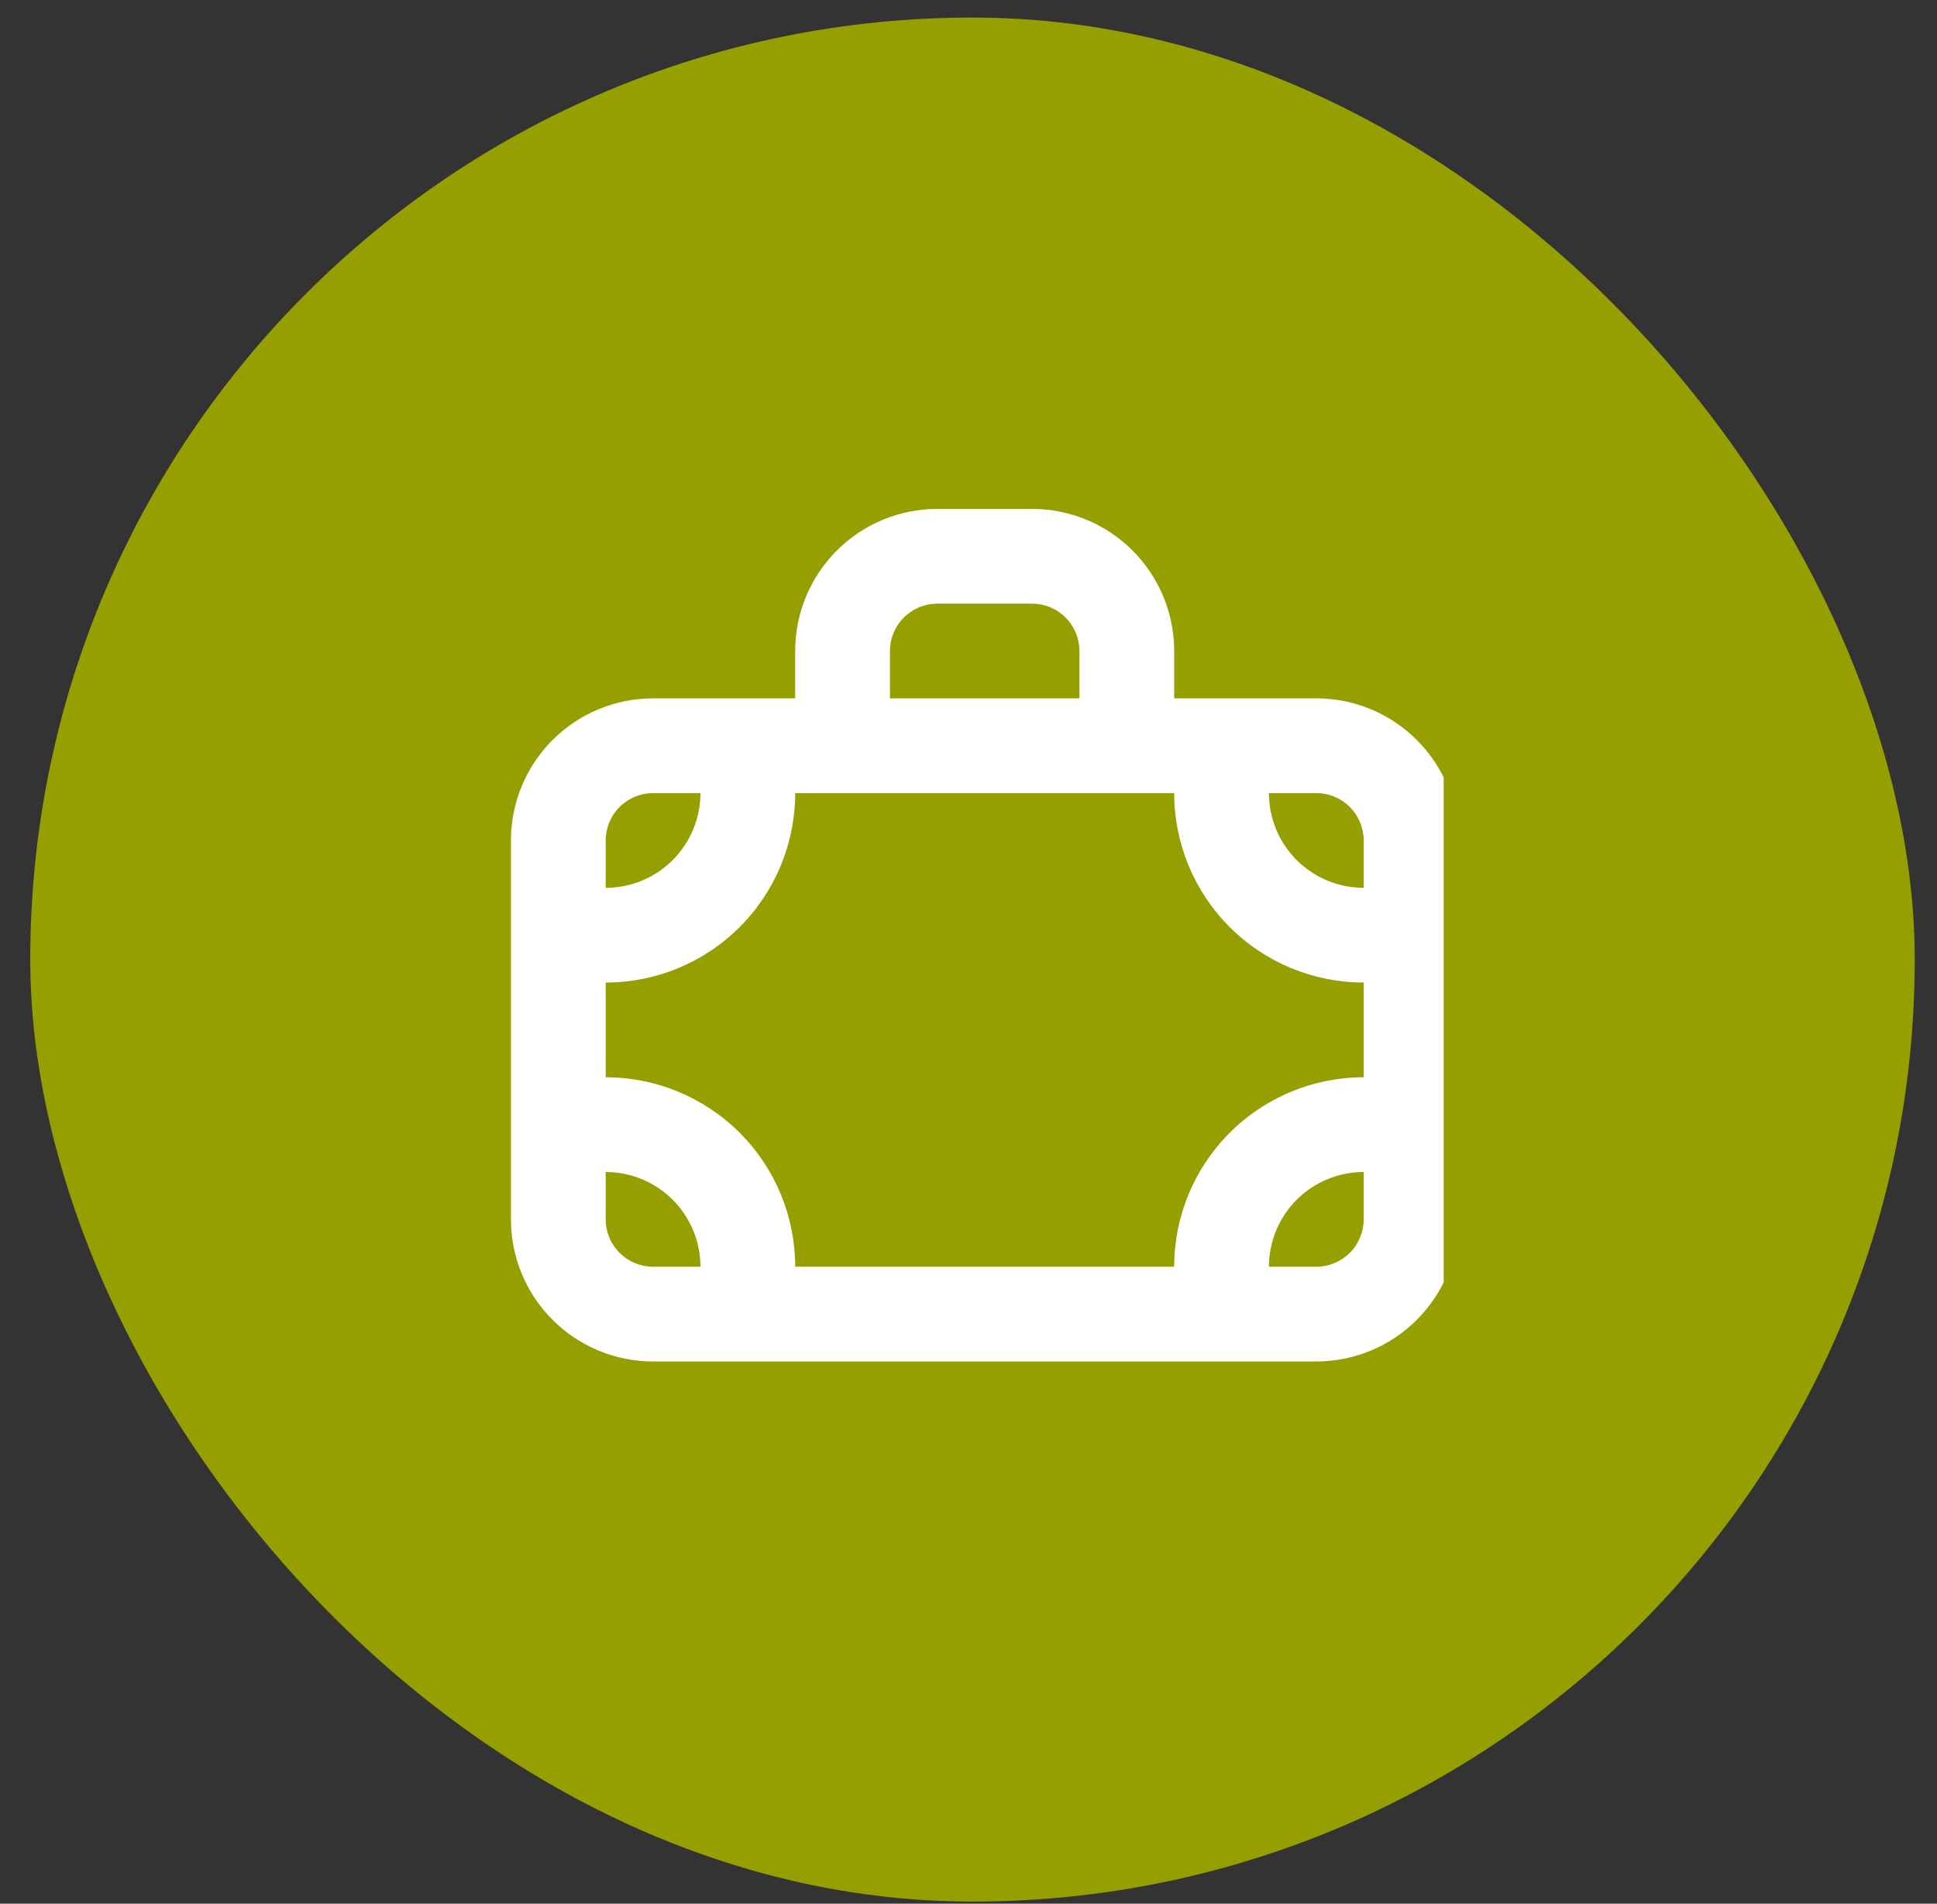 <svg width="59" height="58" viewBox="0 0 59 58" fill="none" xmlns="http://www.w3.org/2000/svg">
<rect x="0" y="0" width="59" height="58" fill="#333333" stroke="none"/>
<rect x="0.921" y="0.535" width="57.401" height="57.401" rx="28.701" fill="#95A000"/>
<g clip-path="url(#clip0_5_968)">
<path d="M40.094 21.277H35.765V19.834C35.765 18.686 35.309 17.585 34.497 16.773C33.685 15.961 32.584 15.505 31.436 15.505H28.55C27.402 15.505 26.301 15.961 25.489 16.773C24.677 17.585 24.221 18.686 24.221 19.834V21.277H19.892C18.744 21.277 17.643 21.733 16.831 22.545C16.019 23.357 15.563 24.458 15.563 25.606V37.15C15.563 38.298 16.019 39.399 16.831 40.211C17.643 41.023 18.744 41.479 19.892 41.479H40.094C41.242 41.479 42.343 41.023 43.155 40.211C43.967 39.399 44.423 38.298 44.423 37.15V25.606C44.423 24.458 43.967 23.357 43.155 22.545C42.343 21.733 41.242 21.277 40.094 21.277ZM27.107 19.834C27.107 19.452 27.259 19.085 27.53 18.814C27.8 18.543 28.168 18.391 28.55 18.391H31.436C31.819 18.391 32.186 18.543 32.456 18.814C32.727 19.085 32.879 19.452 32.879 19.834V21.277H27.107V19.834ZM18.449 25.606C18.449 25.224 18.601 24.857 18.872 24.586C19.143 24.315 19.51 24.163 19.892 24.163H21.335C21.335 24.929 21.031 25.663 20.49 26.204C19.949 26.745 19.215 27.049 18.449 27.049V25.606ZM19.892 38.593C19.51 38.593 19.143 38.441 18.872 38.17C18.601 37.9 18.449 37.533 18.449 37.15V35.707C19.215 35.707 19.949 36.011 20.49 36.552C21.031 37.094 21.335 37.828 21.335 38.593H19.892ZM41.537 37.15C41.537 37.533 41.385 37.9 41.114 38.17C40.844 38.441 40.477 38.593 40.094 38.593H38.651C38.651 37.828 38.955 37.094 39.496 36.552C40.038 36.011 40.772 35.707 41.537 35.707V37.15ZM41.537 32.821C40.006 32.821 38.538 33.429 37.456 34.512C36.373 35.594 35.765 37.062 35.765 38.593H24.221C24.221 37.062 23.613 35.594 22.531 34.512C21.448 33.429 19.98 32.821 18.449 32.821V29.935C19.98 29.935 21.448 29.327 22.531 28.245C23.613 27.162 24.221 25.694 24.221 24.163H35.765C35.765 25.694 36.373 27.162 37.456 28.245C38.538 29.327 40.006 29.935 41.537 29.935V32.821ZM41.537 27.049C40.772 27.049 40.038 26.745 39.496 26.204C38.955 25.663 38.651 24.929 38.651 24.163H40.094C40.477 24.163 40.844 24.315 41.114 24.586C41.385 24.857 41.537 25.224 41.537 25.606V27.049Z" fill="white"/>
</g>
<defs>
<clipPath id="clip0_5_968">
<rect width="28.701" height="28.701" fill="white" transform="translate(15.273 14.889)"/>
</clipPath>
</defs>
</svg>
